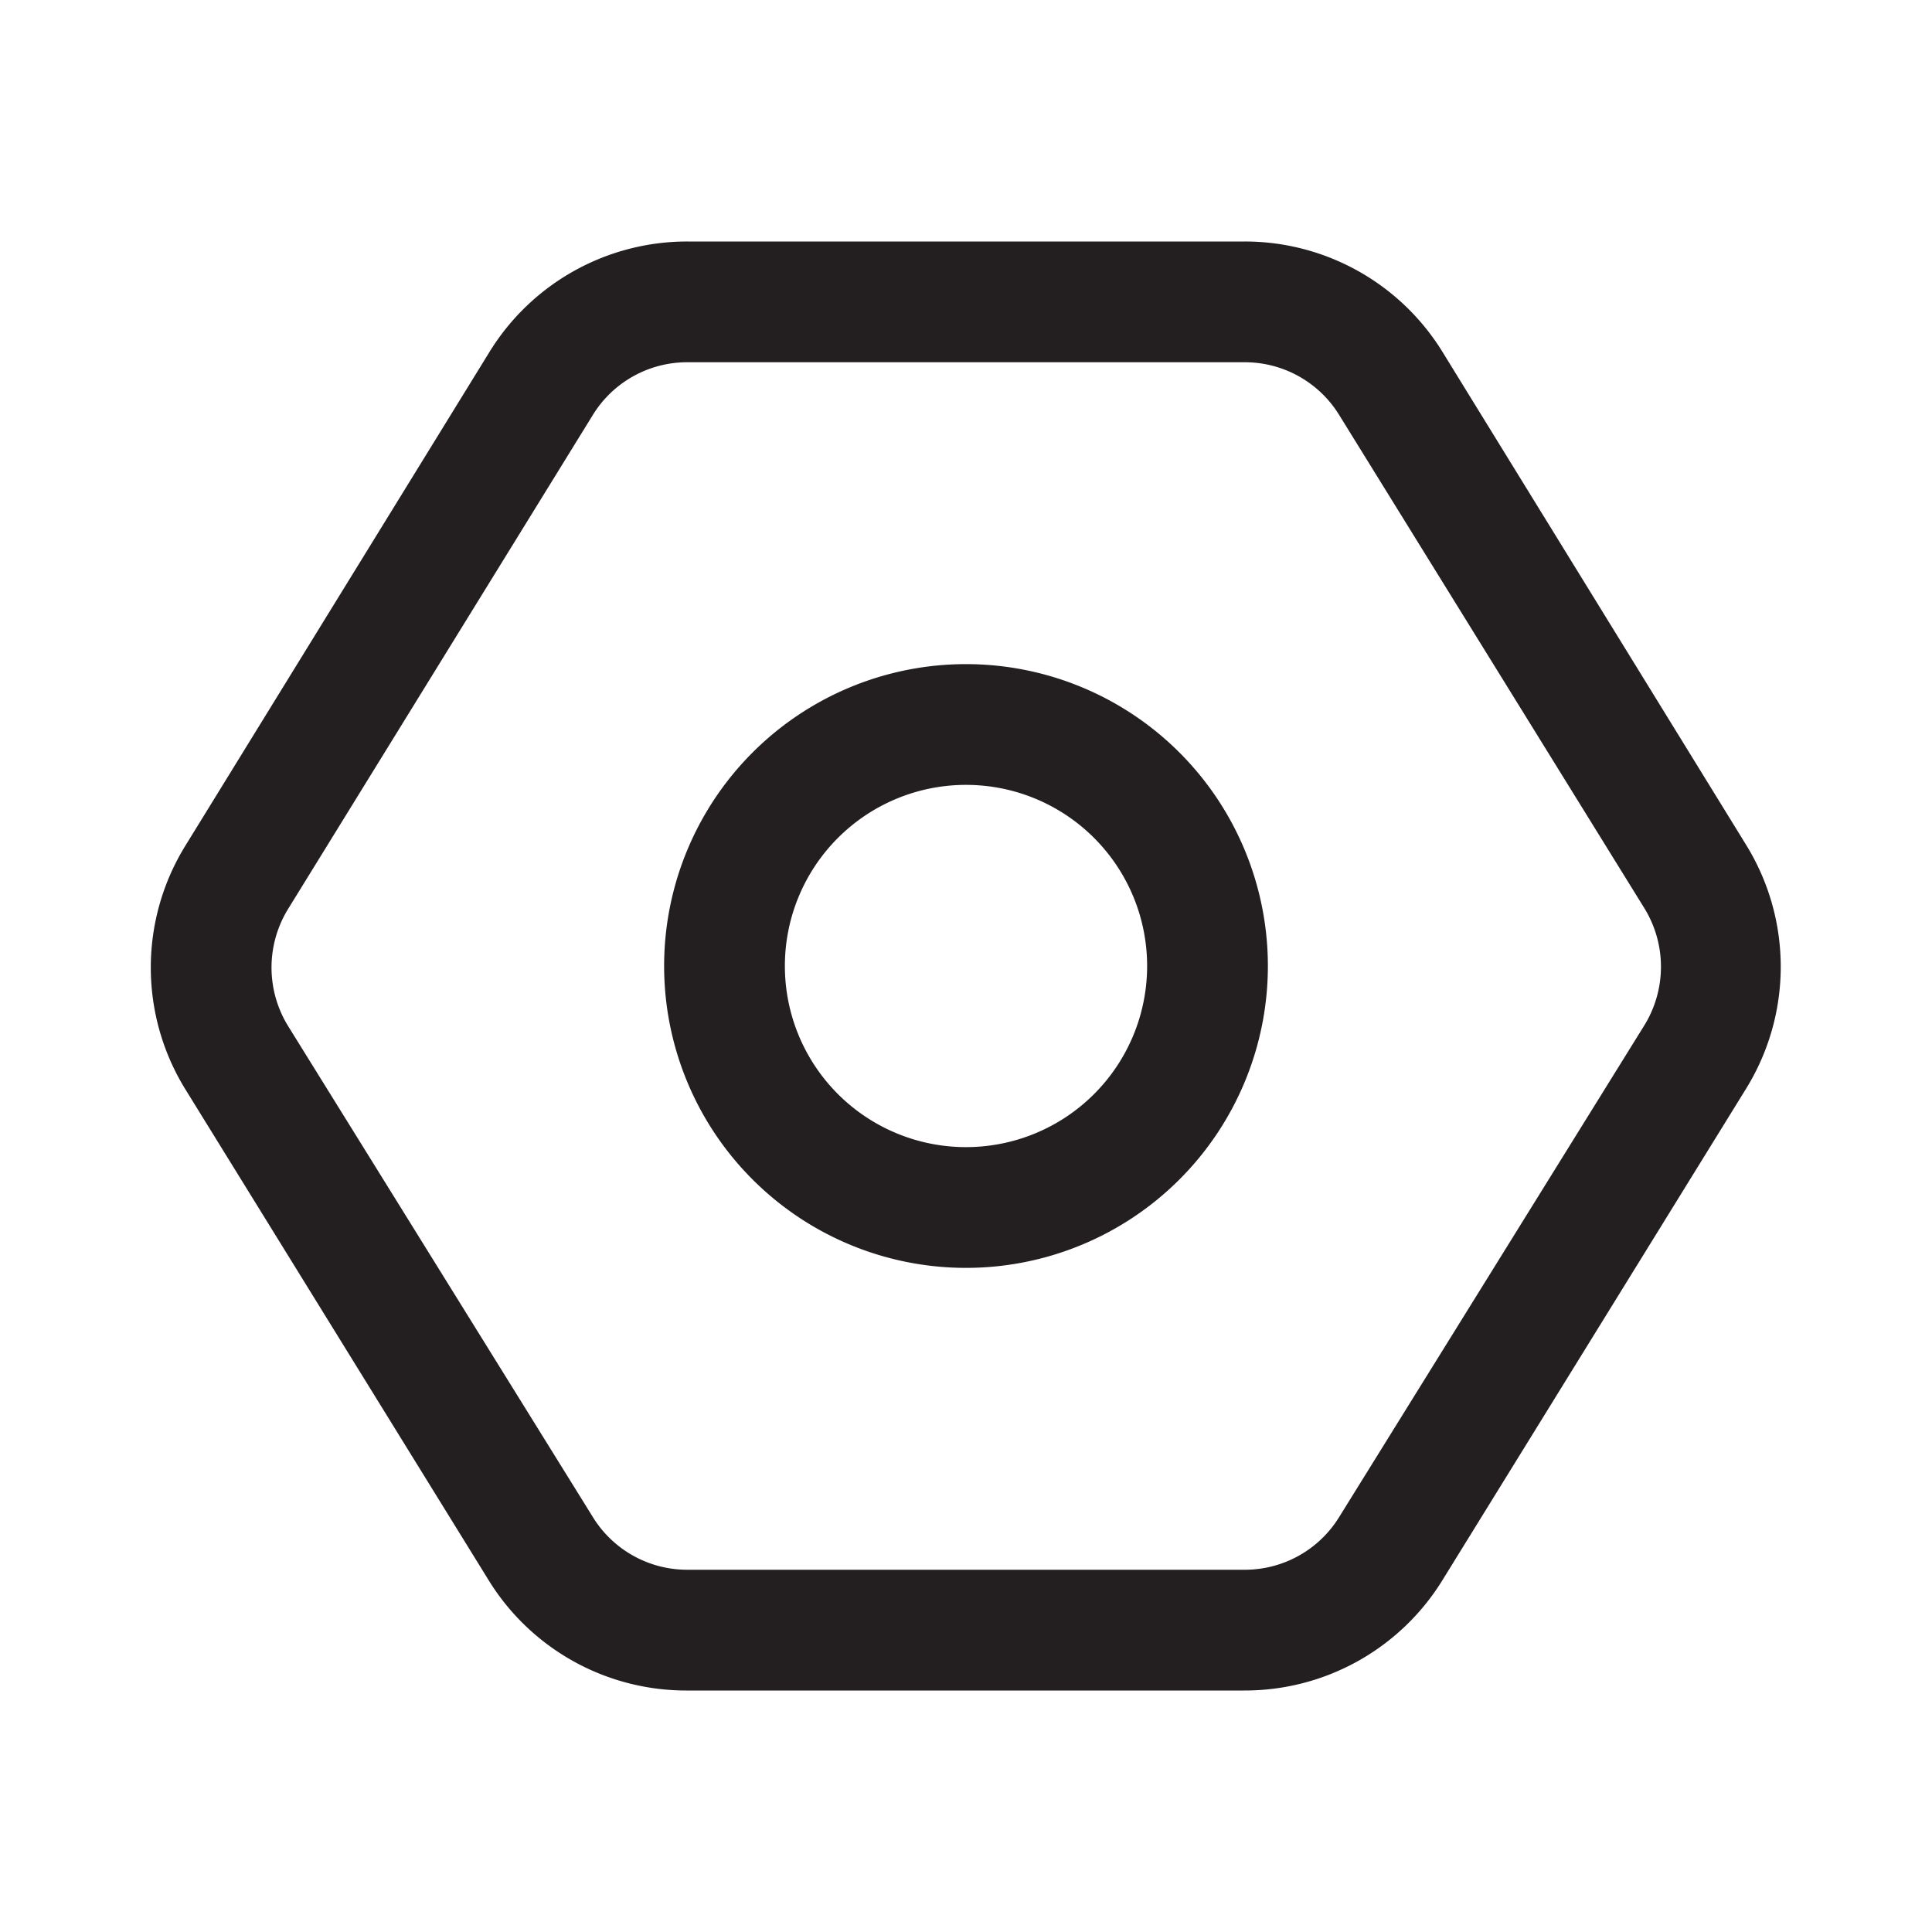 <?xml version="1.0" ?><!-- Скачано с сайта svg4.ru / Downloaded from svg4.ru -->
<svg width="800px" height="800px" viewBox="0 0 64 64" id="icons" xmlns="http://www.w3.org/2000/svg"><defs><style>.cls-1{fill:#231f20;}</style></defs><title/><path class="cls-1" d="M32,22A10,10,0,1,0,42,32,10,10,0,0,0,32,22Zm0,16a6,6,0,1,1,6-6A6,6,0,0,1,32,38Z"/><path class="cls-1" d="M57.85,28,47.78,11.65A7.69,7.69,0,0,0,41.22,8H22.78a7.69,7.69,0,0,0-6.56,3.65L6.15,28a7.68,7.68,0,0,0,0,8.1l10.07,16.3A7.69,7.69,0,0,0,22.78,56H41.22a7.69,7.69,0,0,0,6.56-3.65l10.07-16.3A7.68,7.68,0,0,0,57.85,28Zm-3.4,6L44.37,50.24A3.67,3.67,0,0,1,41.22,52H22.78a3.67,3.67,0,0,1-3.15-1.76L9.55,34a3.7,3.7,0,0,1,0-3.9L19.63,13.76A3.67,3.67,0,0,1,22.78,12H41.22a3.67,3.67,0,0,1,3.15,1.76L54.45,30.05A3.7,3.7,0,0,1,54.45,34Z"/></svg>